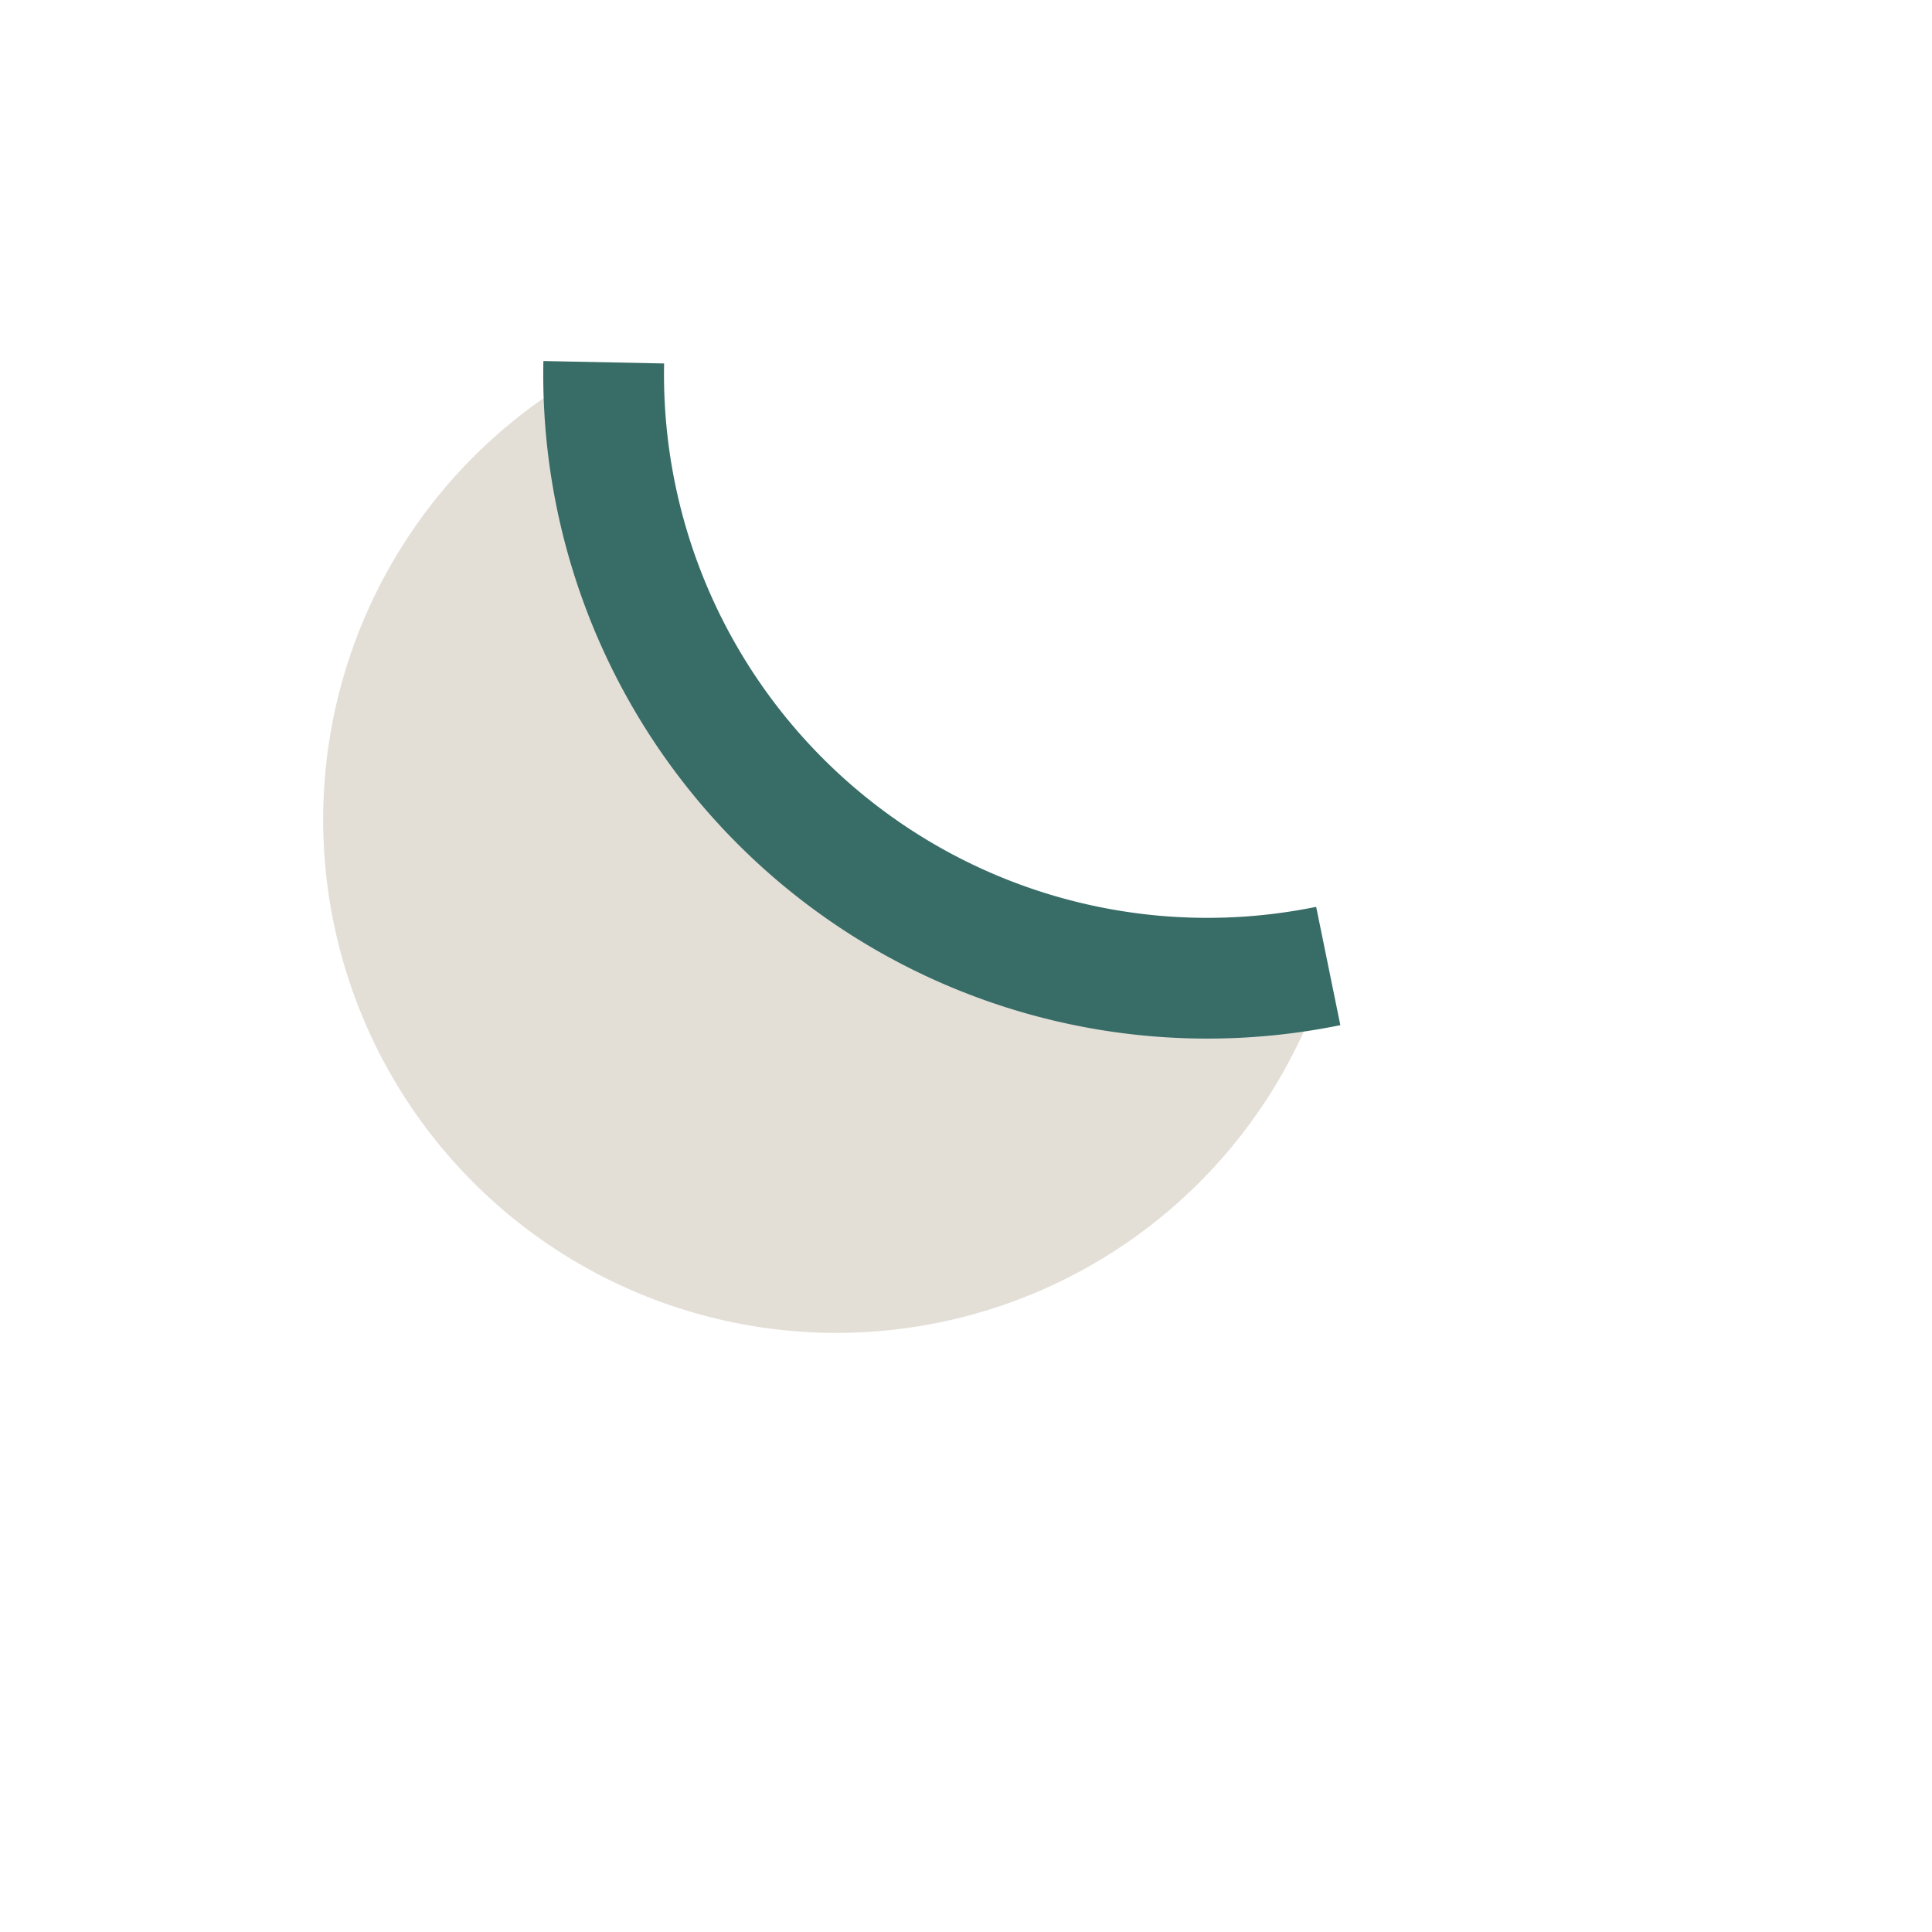 <?xml version="1.0" encoding="UTF-8"?>
<svg xmlns="http://www.w3.org/2000/svg" width="32" height="32" viewBox="0 0 32 32"><path d="M22 16A10 10 0 0 1 10 6a8.5 8.5 0 1 0 12 10z" fill="#E3DFD7"/><path d="M22 16A10 10 0 0 1 10 6" stroke="#386C67" stroke-width="2" fill="none"/></svg>